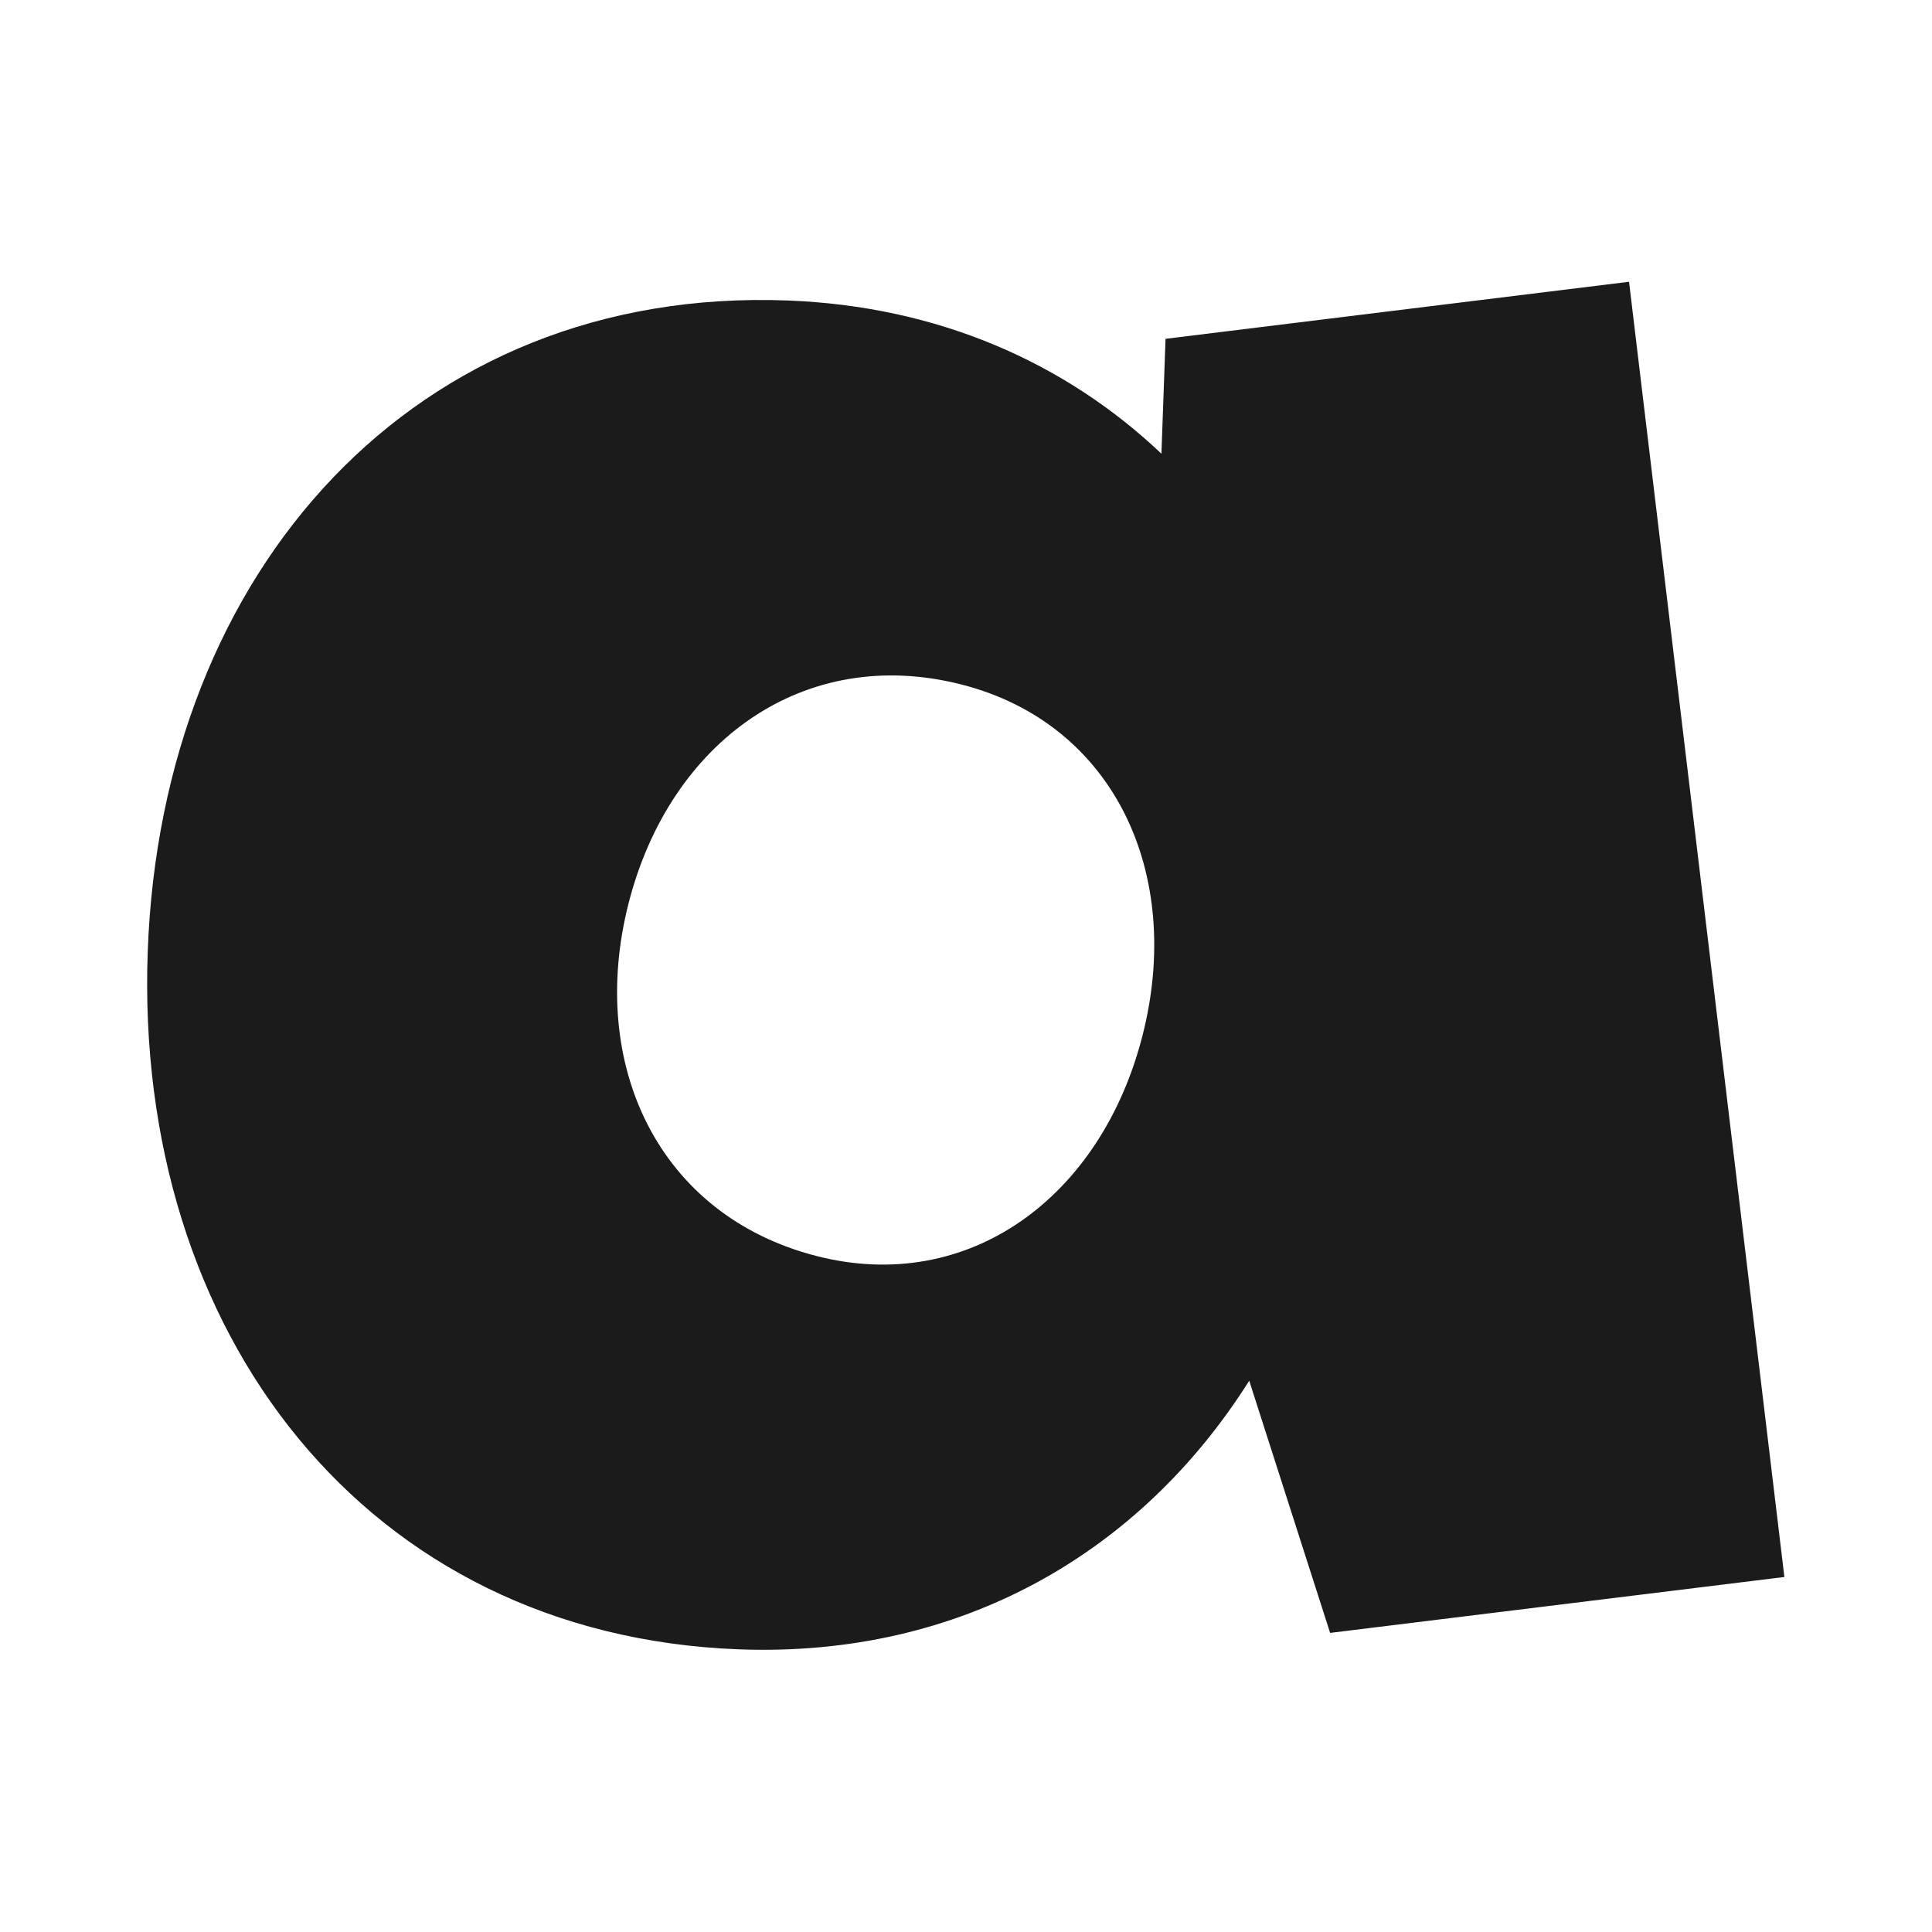 <?xml version="1.0" encoding="UTF-8"?> <svg xmlns="http://www.w3.org/2000/svg" width="32" height="32" viewBox="0 0 32 32" fill="none"><path d="M29.555 26.12L22.031 27.046L20.691 22.869C18.896 25.714 15.916 27.458 12.233 27.318C6.06 27.083 2.217 22.078 2.447 15.758C2.677 9.439 6.873 4.743 13.046 4.977C15.537 5.072 17.643 6.004 19.237 7.515L19.305 5.612L26.982 4.667L29.555 26.12ZM15.934 11.34C13.319 10.667 11.093 12.284 10.411 14.962C9.729 17.639 10.908 20.131 13.522 20.803C16.046 21.452 18.242 19.828 18.924 17.15C19.607 14.473 18.457 11.989 15.934 11.34Z" fill="#1B1B1B"></path></svg> 